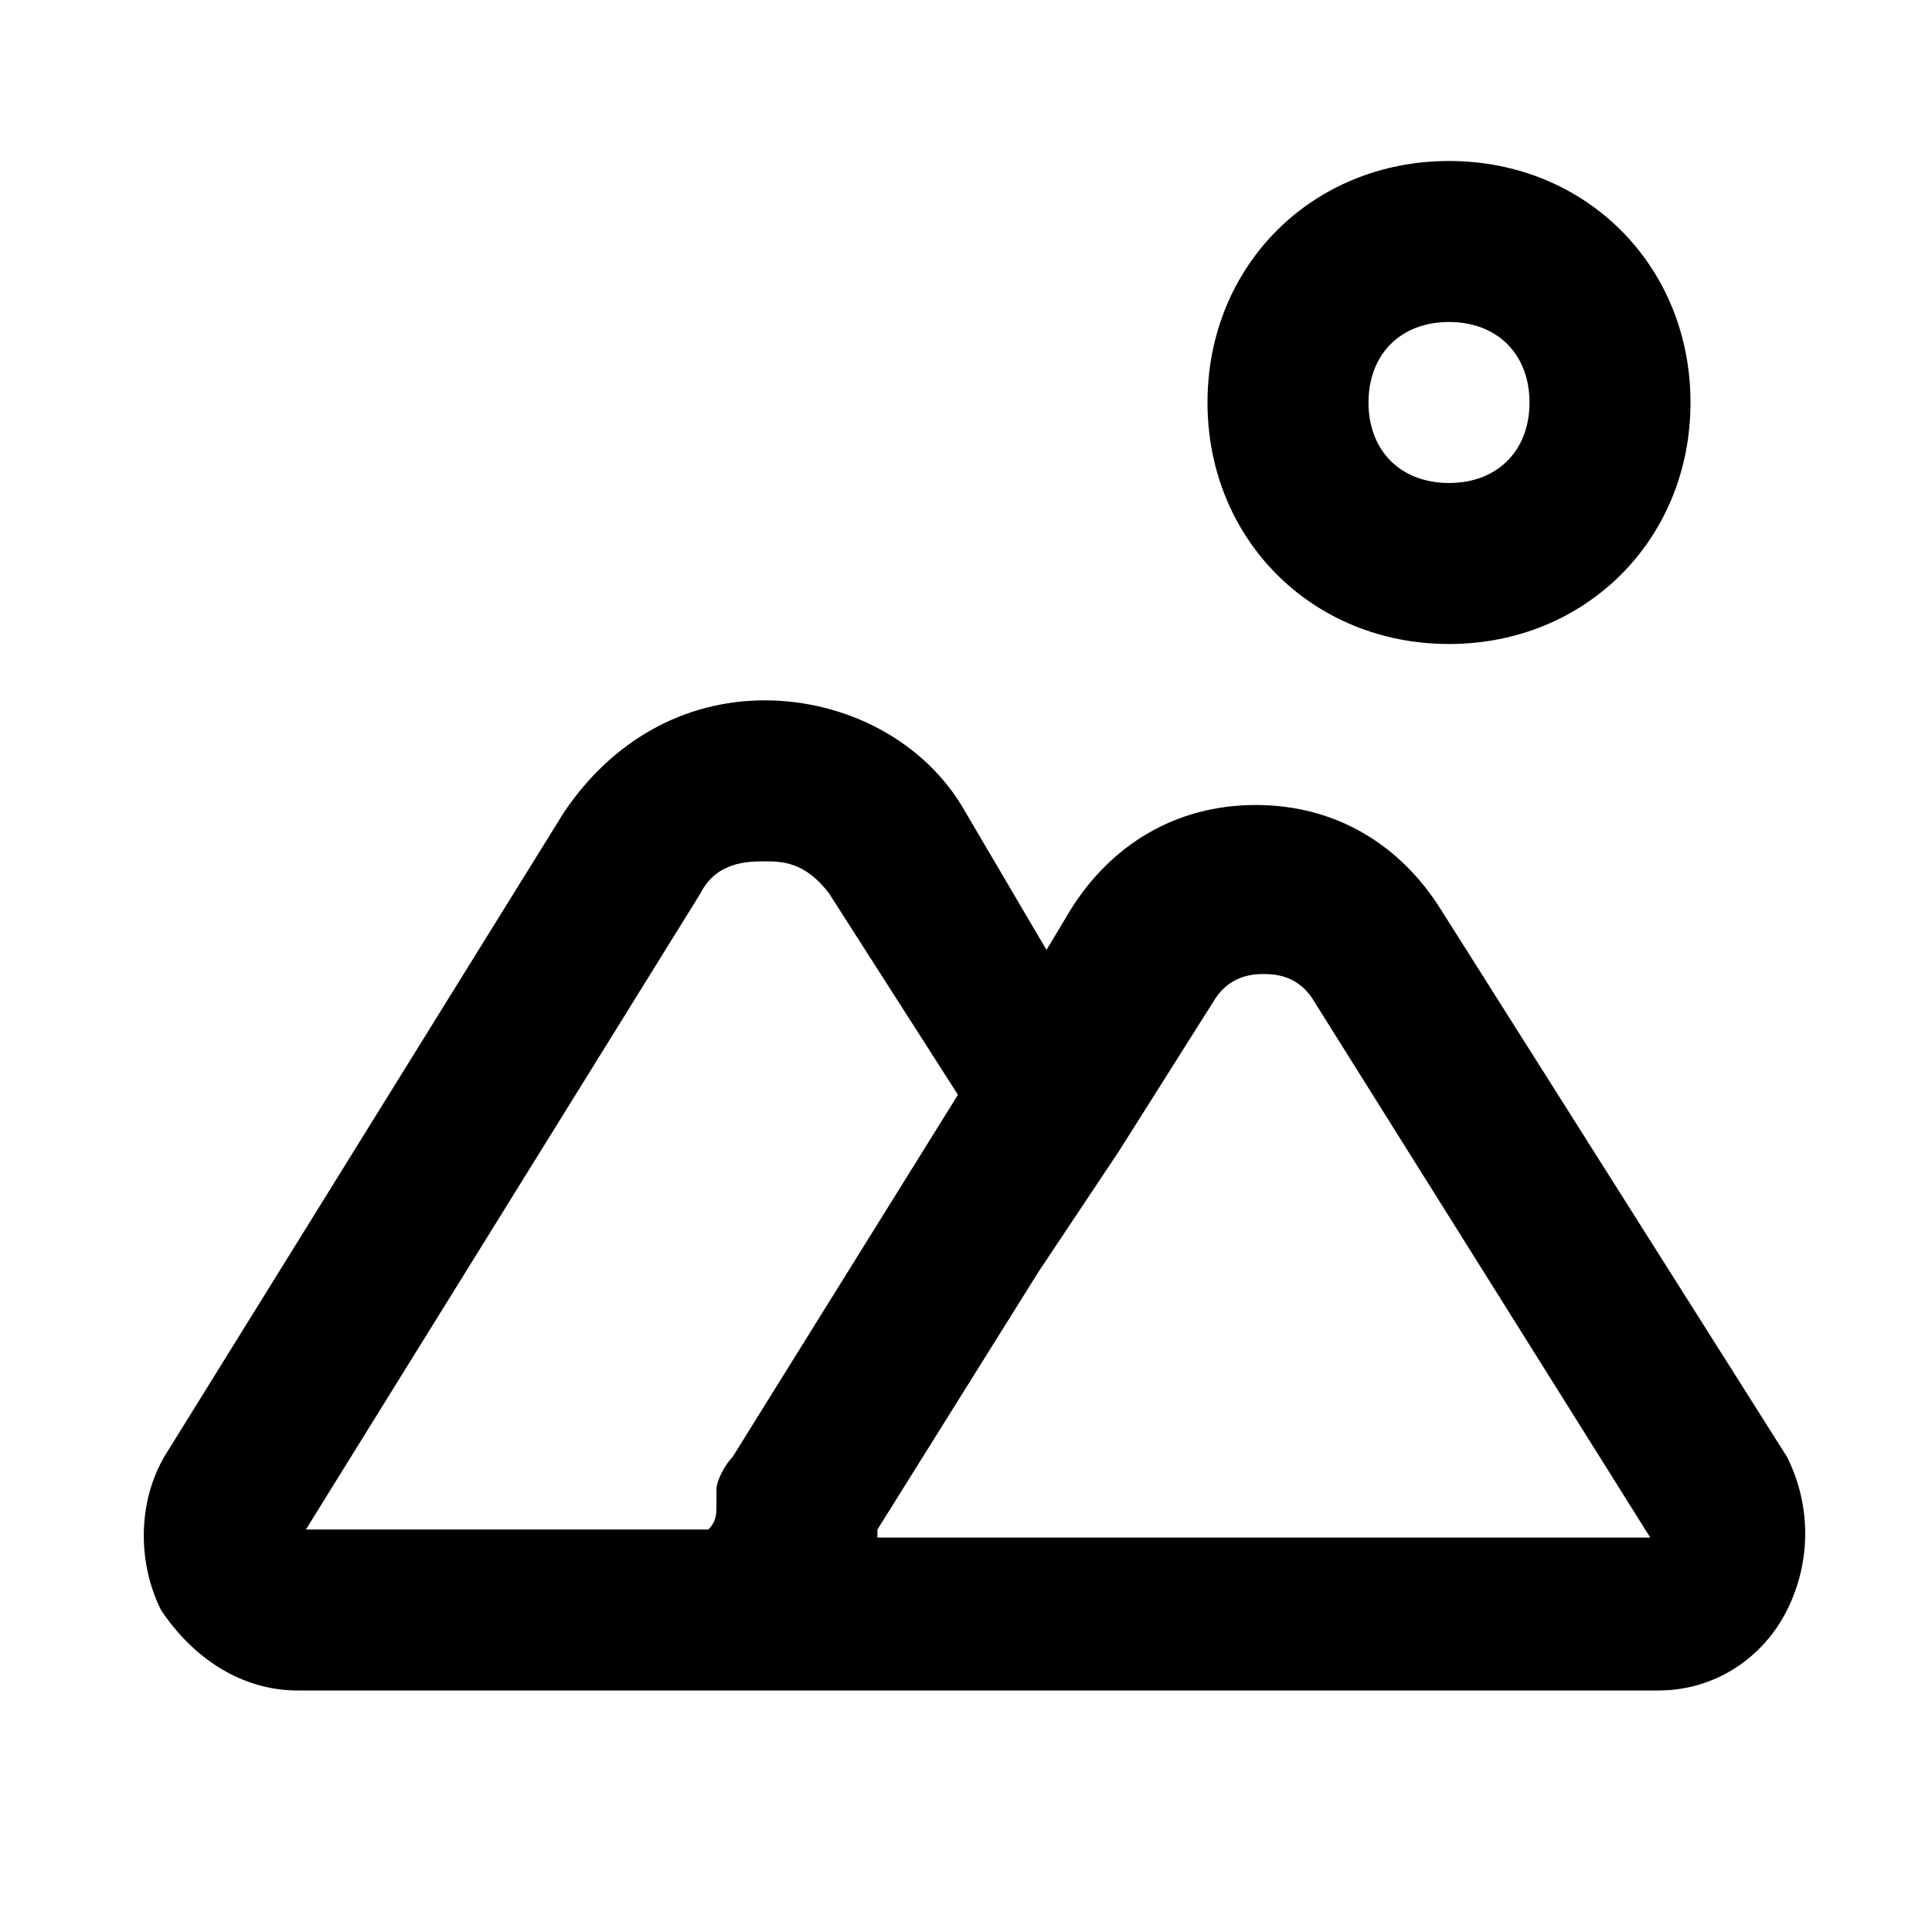 <?xml version="1.0" ?>
<!-- Скачано с сайта svg4.ru / Downloaded from svg4.ru -->
<svg width="800px" height="800px" viewBox="0 0 24 24" version="1.1" xml:space="preserve" xmlns="http://www.w3.org/2000/svg" xmlns:xlink="http://www.w3.org/1999/xlink">
<style type="text/css">
	.st0{opacity:0.2;fill:none;stroke:#000000;stroke-width:5.000000e-02;stroke-miterlimit:10;}
</style>
<g id="Layer_Grid"/>
<g id="Layer_2">
<path d="M17.9,11.3c-0.5-0.8-1.3-1.3-2.3-1.3s-1.8,0.5-2.3,1.3L13,11.8L12,10.1c-0.5-0.9-1.5-1.4-2.5-1.4S7.6,9.2,7,10.1l-4.9,7.9   c-0.4,0.6-0.4,1.4-0.1,2c0.4,0.6,1,1,1.7,1h6.9h10c0.7,0,1.3-0.4,1.6-1c0.3-0.6,0.3-1.3,0-1.9L17.9,11.3z M9.1,18.1   c-0.1,0.1-0.2,0.3-0.2,0.4c0,0.1,0,0.1,0,0.2c0,0.1,0,0.2-0.1,0.3l-5,0l4.9-7.9c0.2-0.4,0.6-0.4,0.8-0.4s0.5,0,0.8,0.4l1.6,2.5   L9.1,18.1z M10.9,19l2-3.2l1-1.5c0,0,0,0,0,0l1.2-1.9c0.2-0.3,0.5-0.3,0.6-0.3c0.1,0,0.4,0,0.6,0.3l4.2,6.7H10.9z"/>
<path d="M15,5c0,1.7,1.3,3,3,3s3-1.3,3-3s-1.3-3-3-3S15,3.3,15,5z M19,5c0,0.6-0.4,1-1,1s-1-0.4-1-1s0.4-1,1-1S19,4.4,19,5z"/>
</g>
</svg>